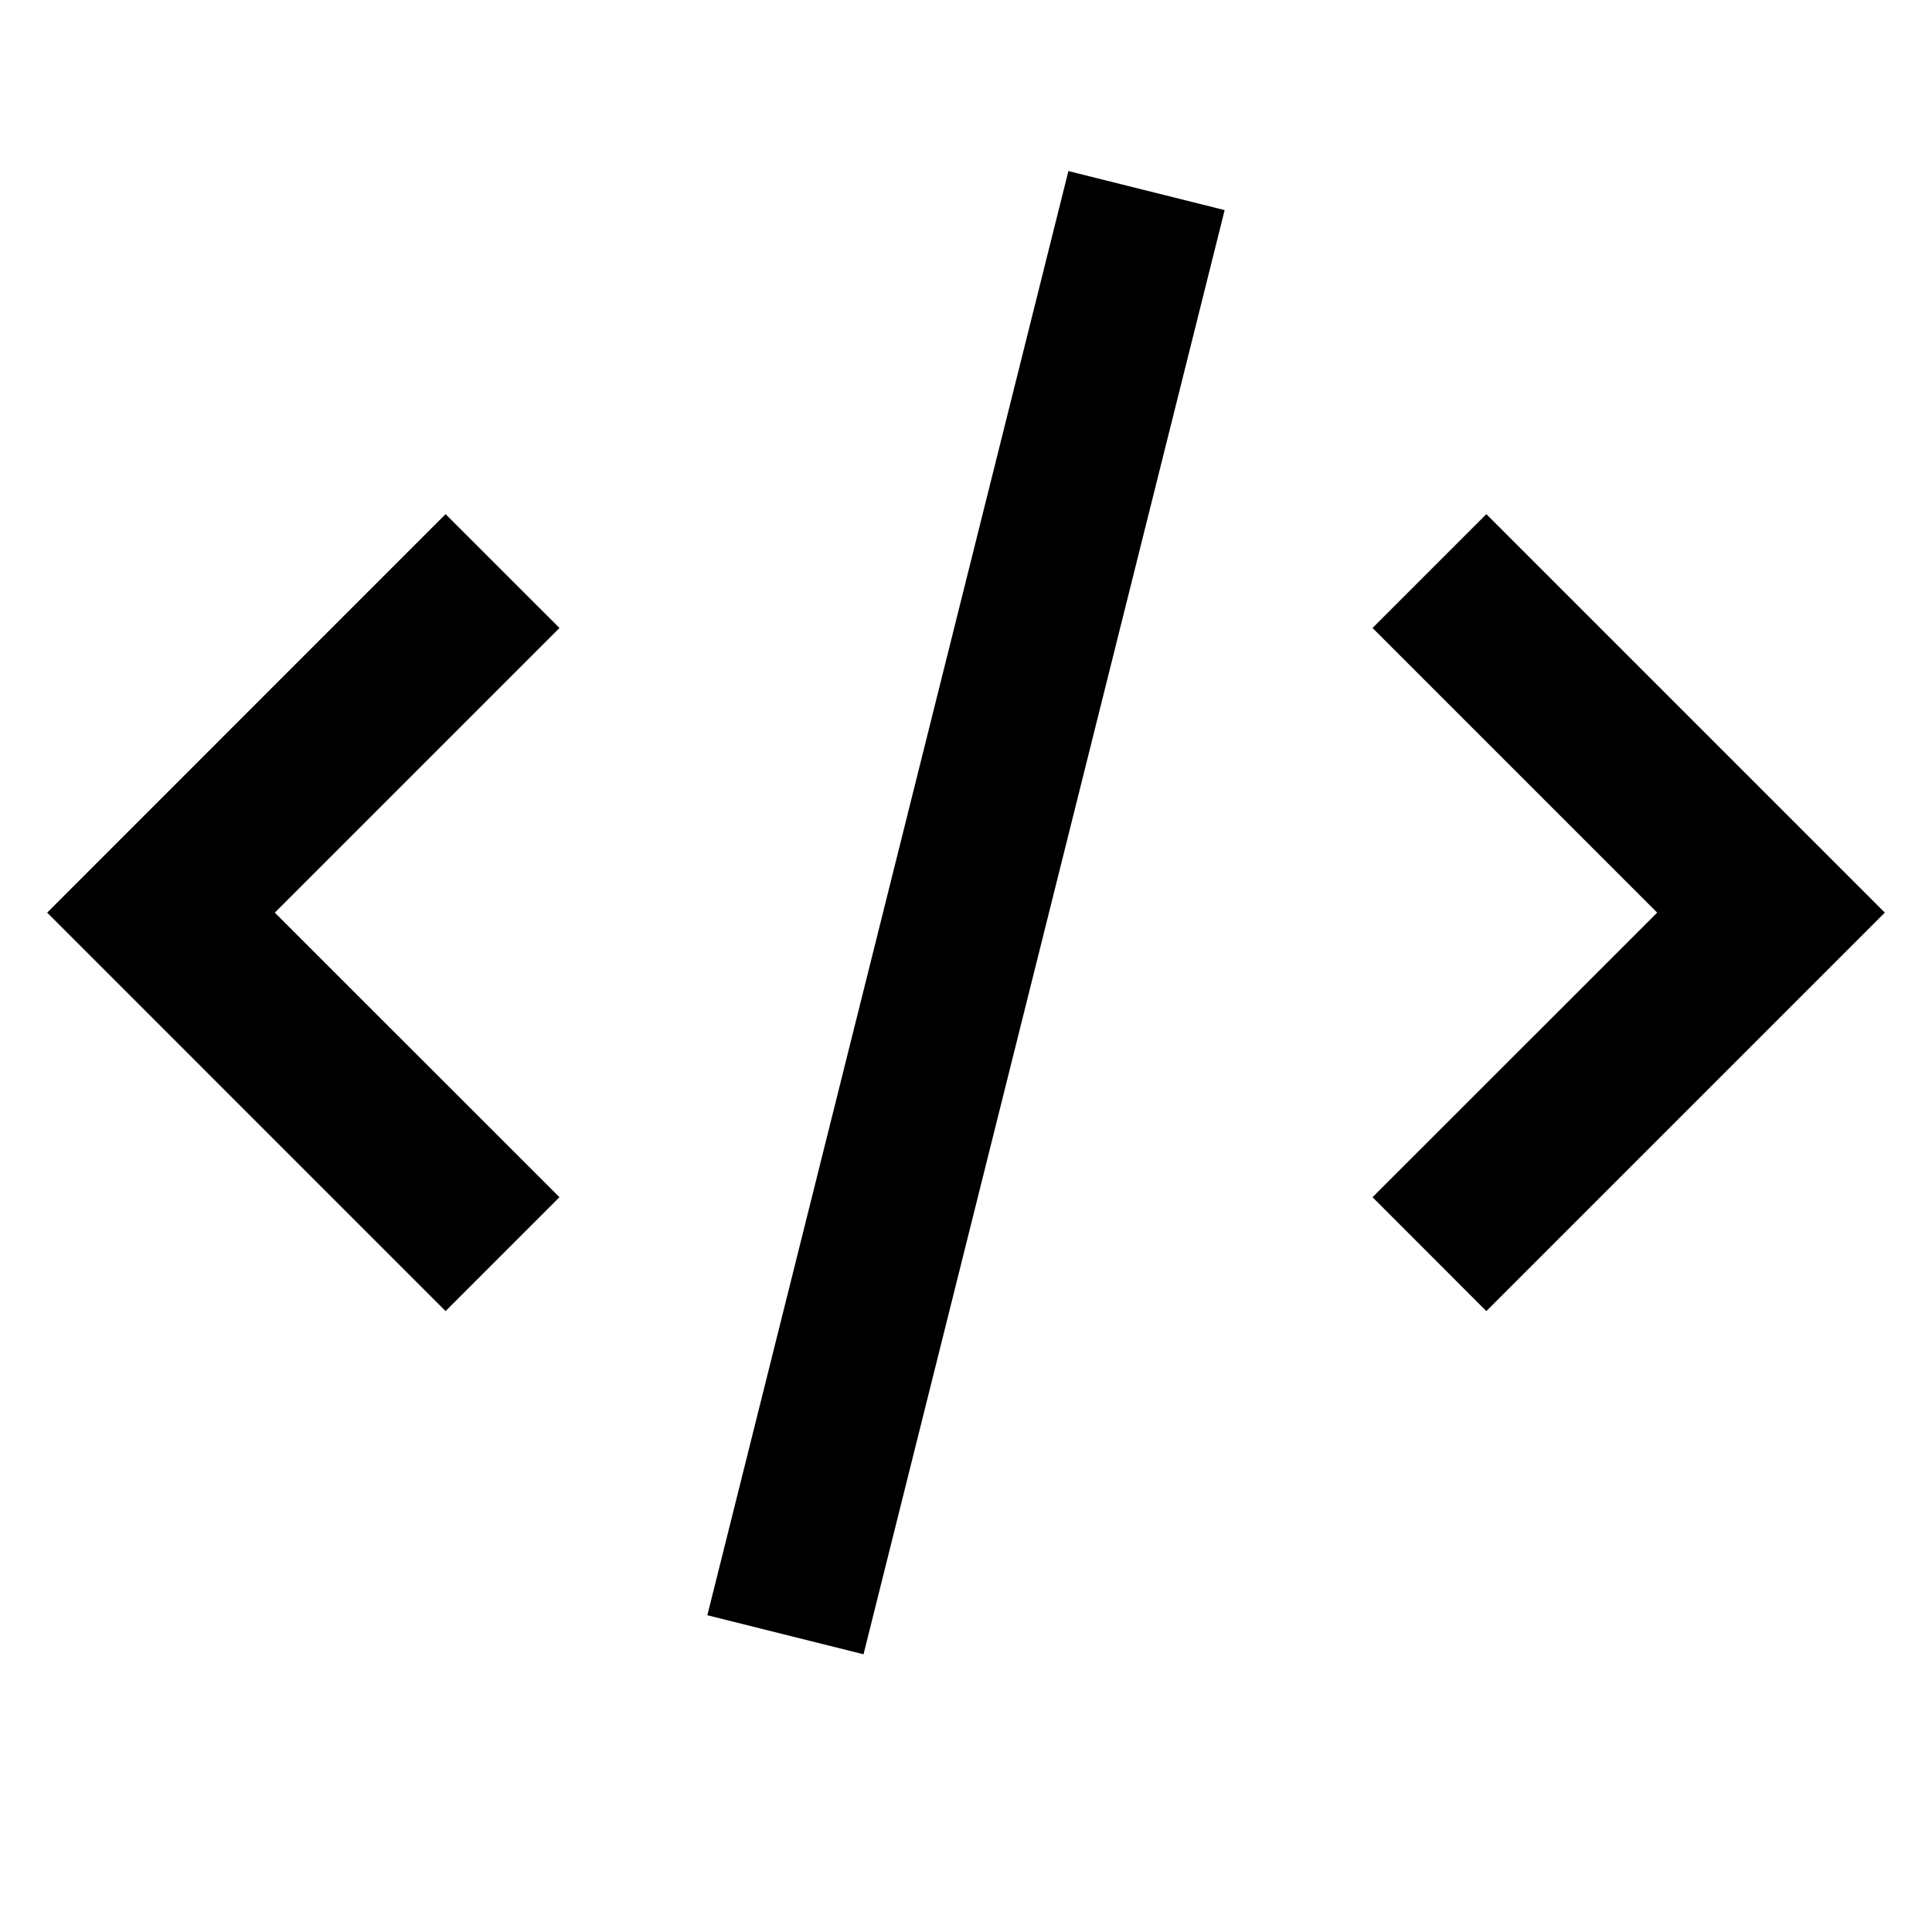 <svg xmlns="http://www.w3.org/2000/svg" width="24" height="24" fill="none" viewBox="0 0 24 24"><path fill="#000" d="M0.586 11.337L5.535 6.387L6.95 7.801L3.414 11.337L6.95 14.872L5.535 16.287L0.586 11.337ZM8.787 20.065L13.272 2.125L15.213 2.61L10.727 20.55L8.787 20.065ZM17.05 14.872L20.586 11.337L17.05 7.801L18.464 6.387L23.414 11.337L18.464 16.287L17.05 14.872Z"/></svg>